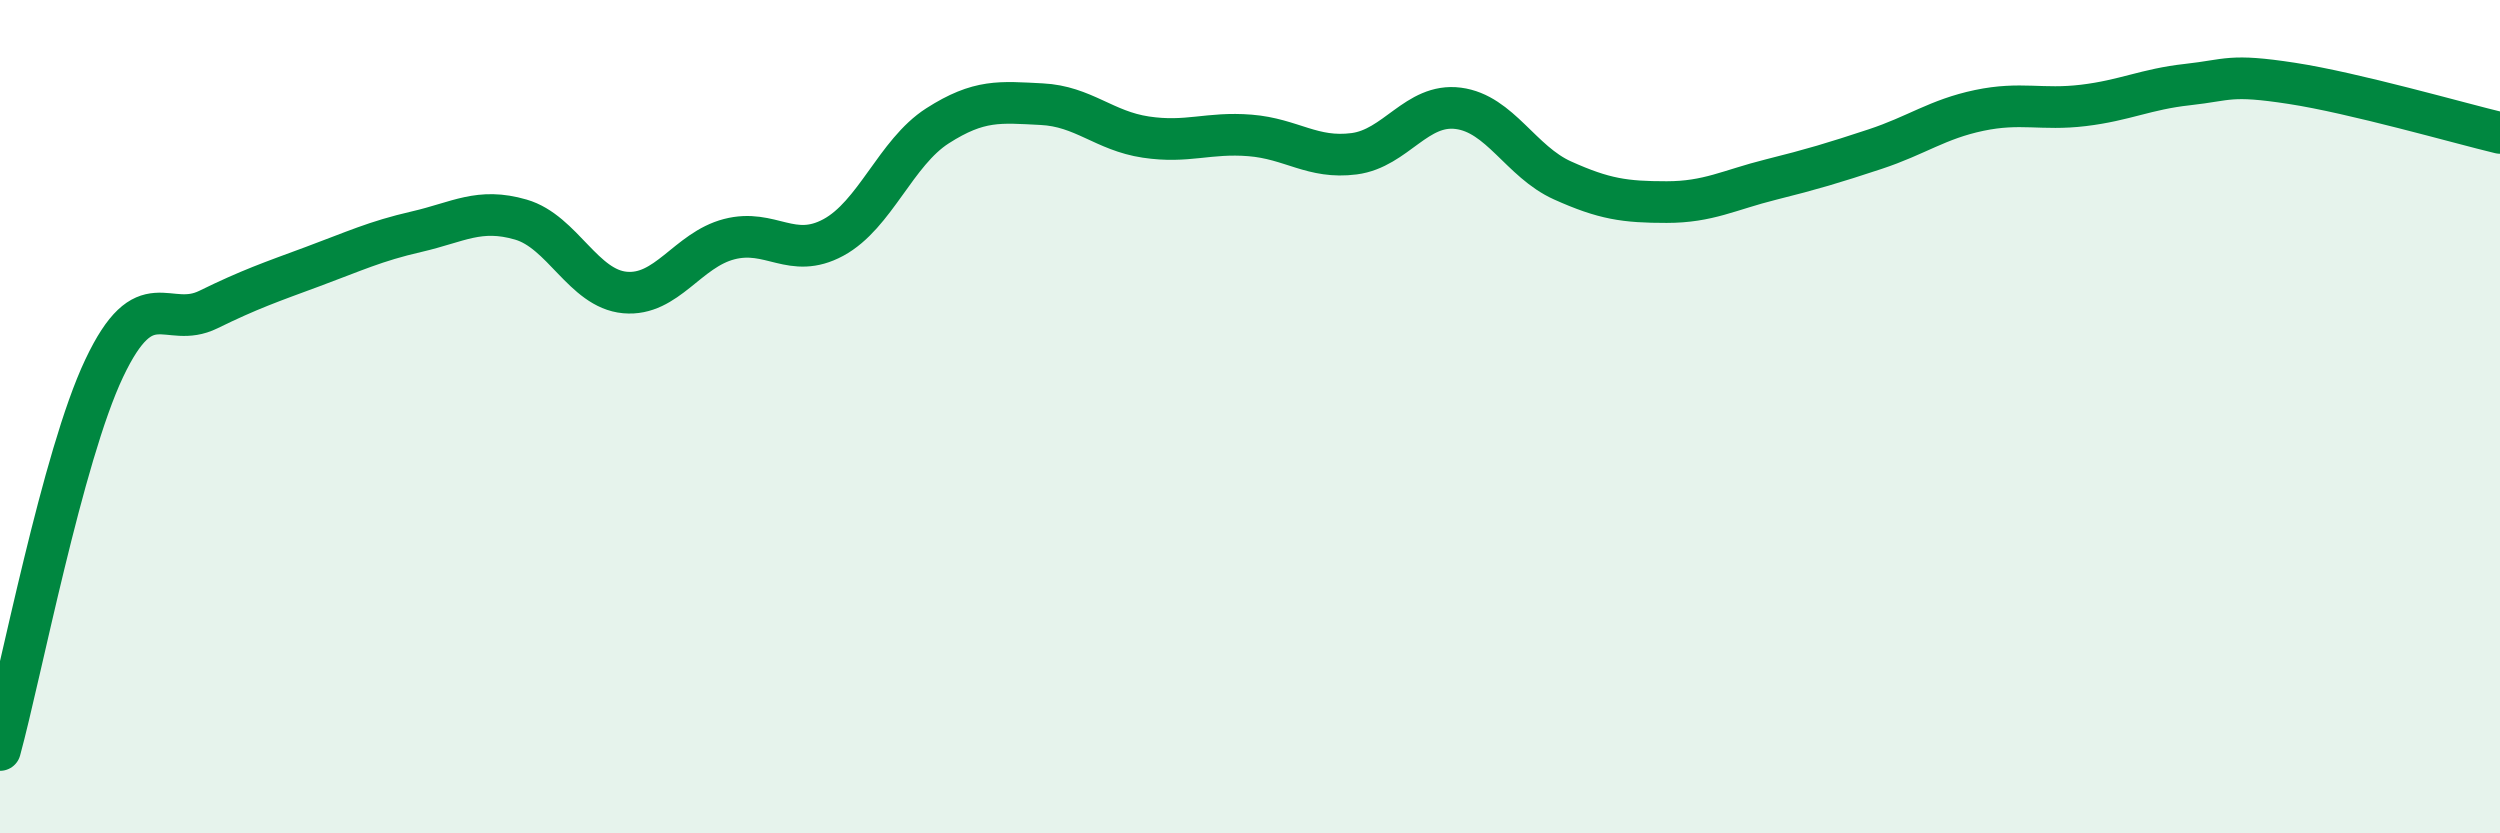 
    <svg width="60" height="20" viewBox="0 0 60 20" xmlns="http://www.w3.org/2000/svg">
      <path
        d="M 0,18 C 0.5,16.17 1.5,10.95 2.5,8.84 C 3.5,6.73 4,7.92 5,7.43 C 6,6.94 6.5,6.77 7.5,6.4 C 8.5,6.03 9,5.79 10,5.56 C 11,5.33 11.5,4.98 12.5,5.27 C 13.5,5.56 14,6.93 15,7.02 C 16,7.11 16.5,6 17.5,5.74 C 18.5,5.48 19,6.24 20,5.7 C 21,5.16 21.5,3.66 22.5,3.02 C 23.5,2.38 24,2.45 25,2.5 C 26,2.55 26.5,3.14 27.5,3.29 C 28.5,3.44 29,3.17 30,3.25 C 31,3.33 31.5,3.82 32.5,3.69 C 33.5,3.56 34,2.47 35,2.6 C 36,2.73 36.5,3.88 37.5,4.33 C 38.5,4.78 39,4.85 40,4.85 C 41,4.85 41.5,4.56 42.5,4.31 C 43.5,4.06 44,3.91 45,3.58 C 46,3.25 46.5,2.86 47.5,2.65 C 48.5,2.44 49,2.65 50,2.53 C 51,2.41 51.5,2.14 52.5,2.03 C 53.5,1.92 53.5,1.77 55,2 C 56.5,2.23 59,2.95 60,3.19L60 20L0 20Z"
        fill="#008740"
        opacity="0.1"
        stroke-linecap="round"
        stroke-linejoin="round"
      />
      <path
        d="M 0,18 C 0.5,16.17 1.5,10.95 2.5,8.84 C 3.5,6.73 4,7.92 5,7.43 C 6,6.94 6.5,6.77 7.5,6.4 C 8.5,6.03 9,5.79 10,5.56 C 11,5.33 11.5,4.98 12.5,5.27 C 13.5,5.56 14,6.93 15,7.02 C 16,7.11 16.5,6 17.5,5.74 C 18.5,5.48 19,6.24 20,5.7 C 21,5.16 21.5,3.66 22.5,3.02 C 23.5,2.38 24,2.45 25,2.5 C 26,2.55 26.5,3.14 27.5,3.29 C 28.5,3.44 29,3.17 30,3.25 C 31,3.33 31.5,3.82 32.5,3.69 C 33.5,3.56 34,2.47 35,2.6 C 36,2.73 36.5,3.88 37.5,4.33 C 38.5,4.78 39,4.85 40,4.85 C 41,4.85 41.5,4.56 42.5,4.31 C 43.5,4.06 44,3.91 45,3.58 C 46,3.25 46.5,2.86 47.5,2.65 C 48.5,2.44 49,2.65 50,2.53 C 51,2.41 51.5,2.14 52.5,2.03 C 53.5,1.92 53.5,1.77 55,2 C 56.5,2.23 59,2.95 60,3.19"
        stroke="#008740"
        stroke-width="1"
        fill="none"
        stroke-linecap="round"
        stroke-linejoin="round"
      />
    </svg>
  